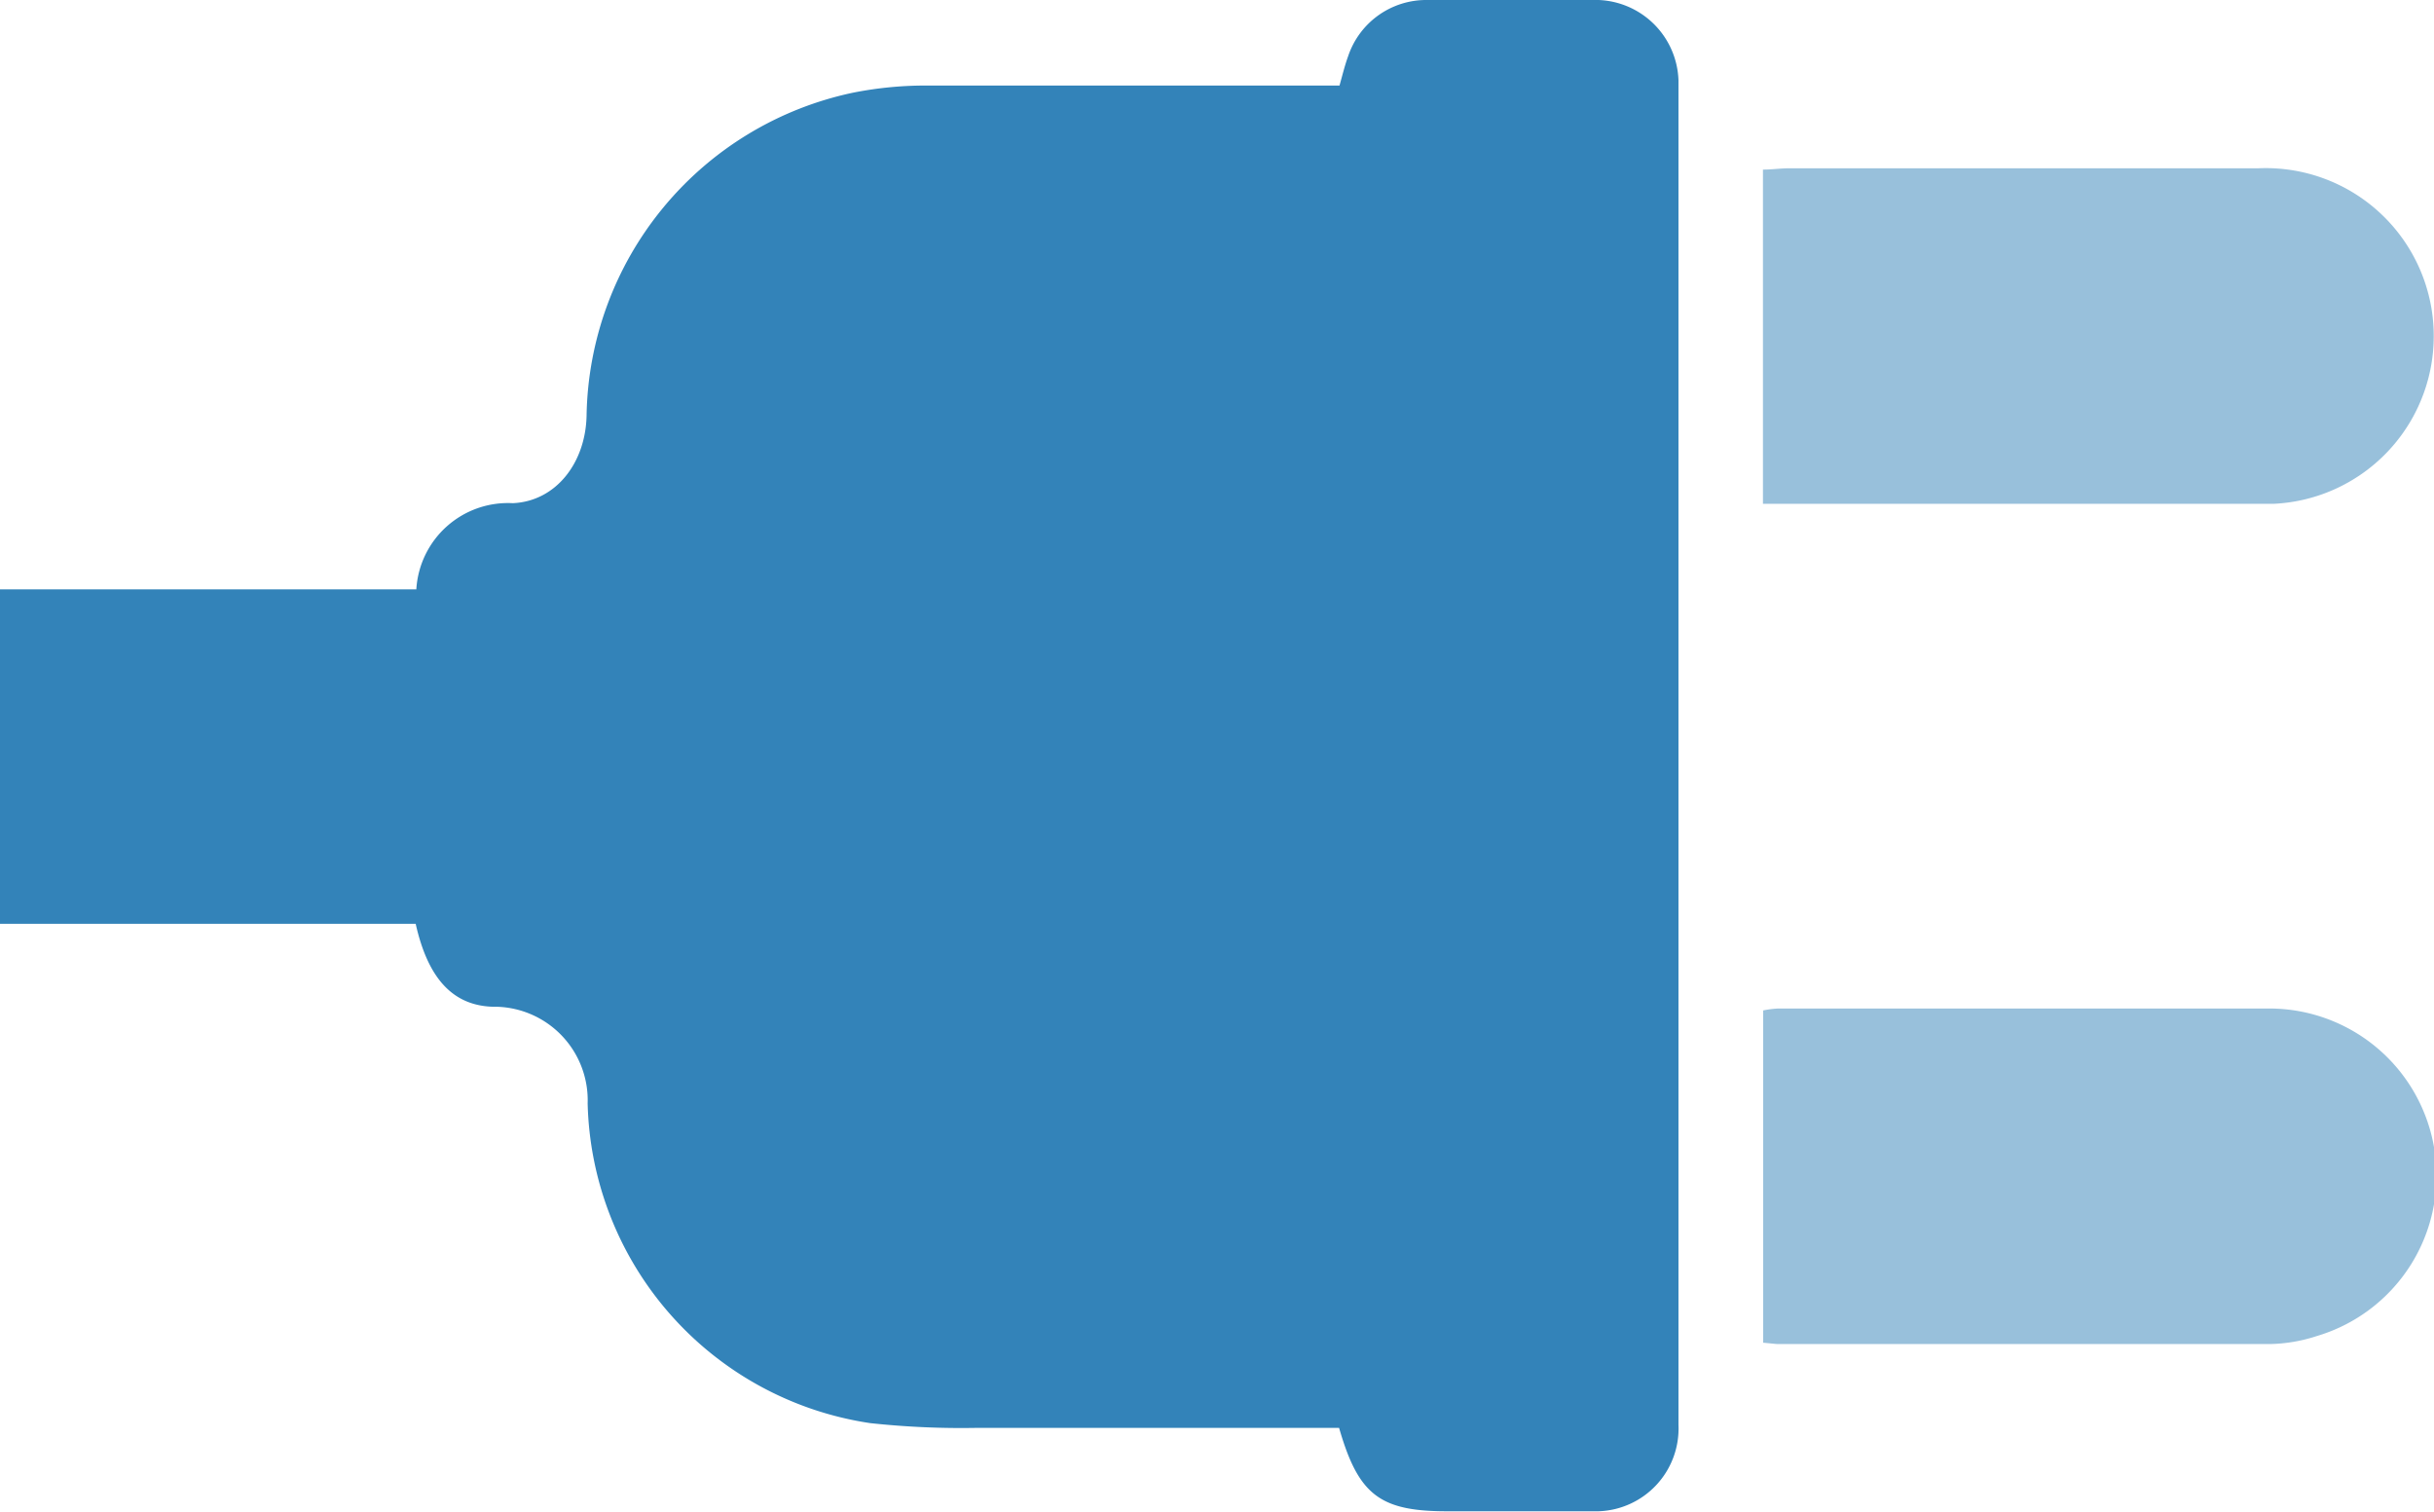 <svg id="Layer_1" data-name="Layer 1" xmlns="http://www.w3.org/2000/svg" viewBox="0 0 112.95 70.16"><defs><style>.cls-1,.cls-2{fill:#3383b9;}.cls-2{fill-opacity:0.5;}</style></defs><g id="Qw53By"><path class="cls-1" d="M62.14,66.26c-5.57,0-11.17,0-16.76,0a39.35,39.35,0,0,1-5-.22A15.38,15.38,0,0,1,27.27,51.2a4.34,4.34,0,0,0-4.18-4.48H23c-2,0-3.15-1.35-3.71-3.85H0V27.35H19.32a4.26,4.26,0,0,1,4.48-4c2-.09,3.37-1.87,3.42-4.05a15.58,15.58,0,0,1,12.37-15,17.25,17.25,0,0,1,3.51-.33c6.33,0,12.65,0,19.06,0,.13-.46.24-.92.4-1.36A3.82,3.82,0,0,1,66.22,0c2.56,0,5.11,0,7.67,0a3.86,3.86,0,0,1,4,3.73c0,.1,0,.2,0,.3q0,31,0,62.1a3.84,3.84,0,0,1-3.69,4h-.3c-2.19,0-4.39,0-6.58,0C64.05,70.16,63.05,69.41,62.14,66.26Z"/><path class="cls-2" d="M81.81,23.38V7.87c.42,0,.81-.06,1.2-.06h21.78a7.79,7.79,0,1,1,.71,15.57c-.24,0-.48,0-.73,0h-23Z"/><path class="cls-2" d="M81.82,62.31V46.89a4.31,4.31,0,0,1,.71-.09c7.59,0,15.18,0,22.76,0A7.76,7.76,0,0,1,107.51,62a7.4,7.4,0,0,1-2.14.37c-7.63,0-15.26,0-22.89,0C82.29,62.36,82.1,62.33,81.82,62.31Z"/></g></svg>